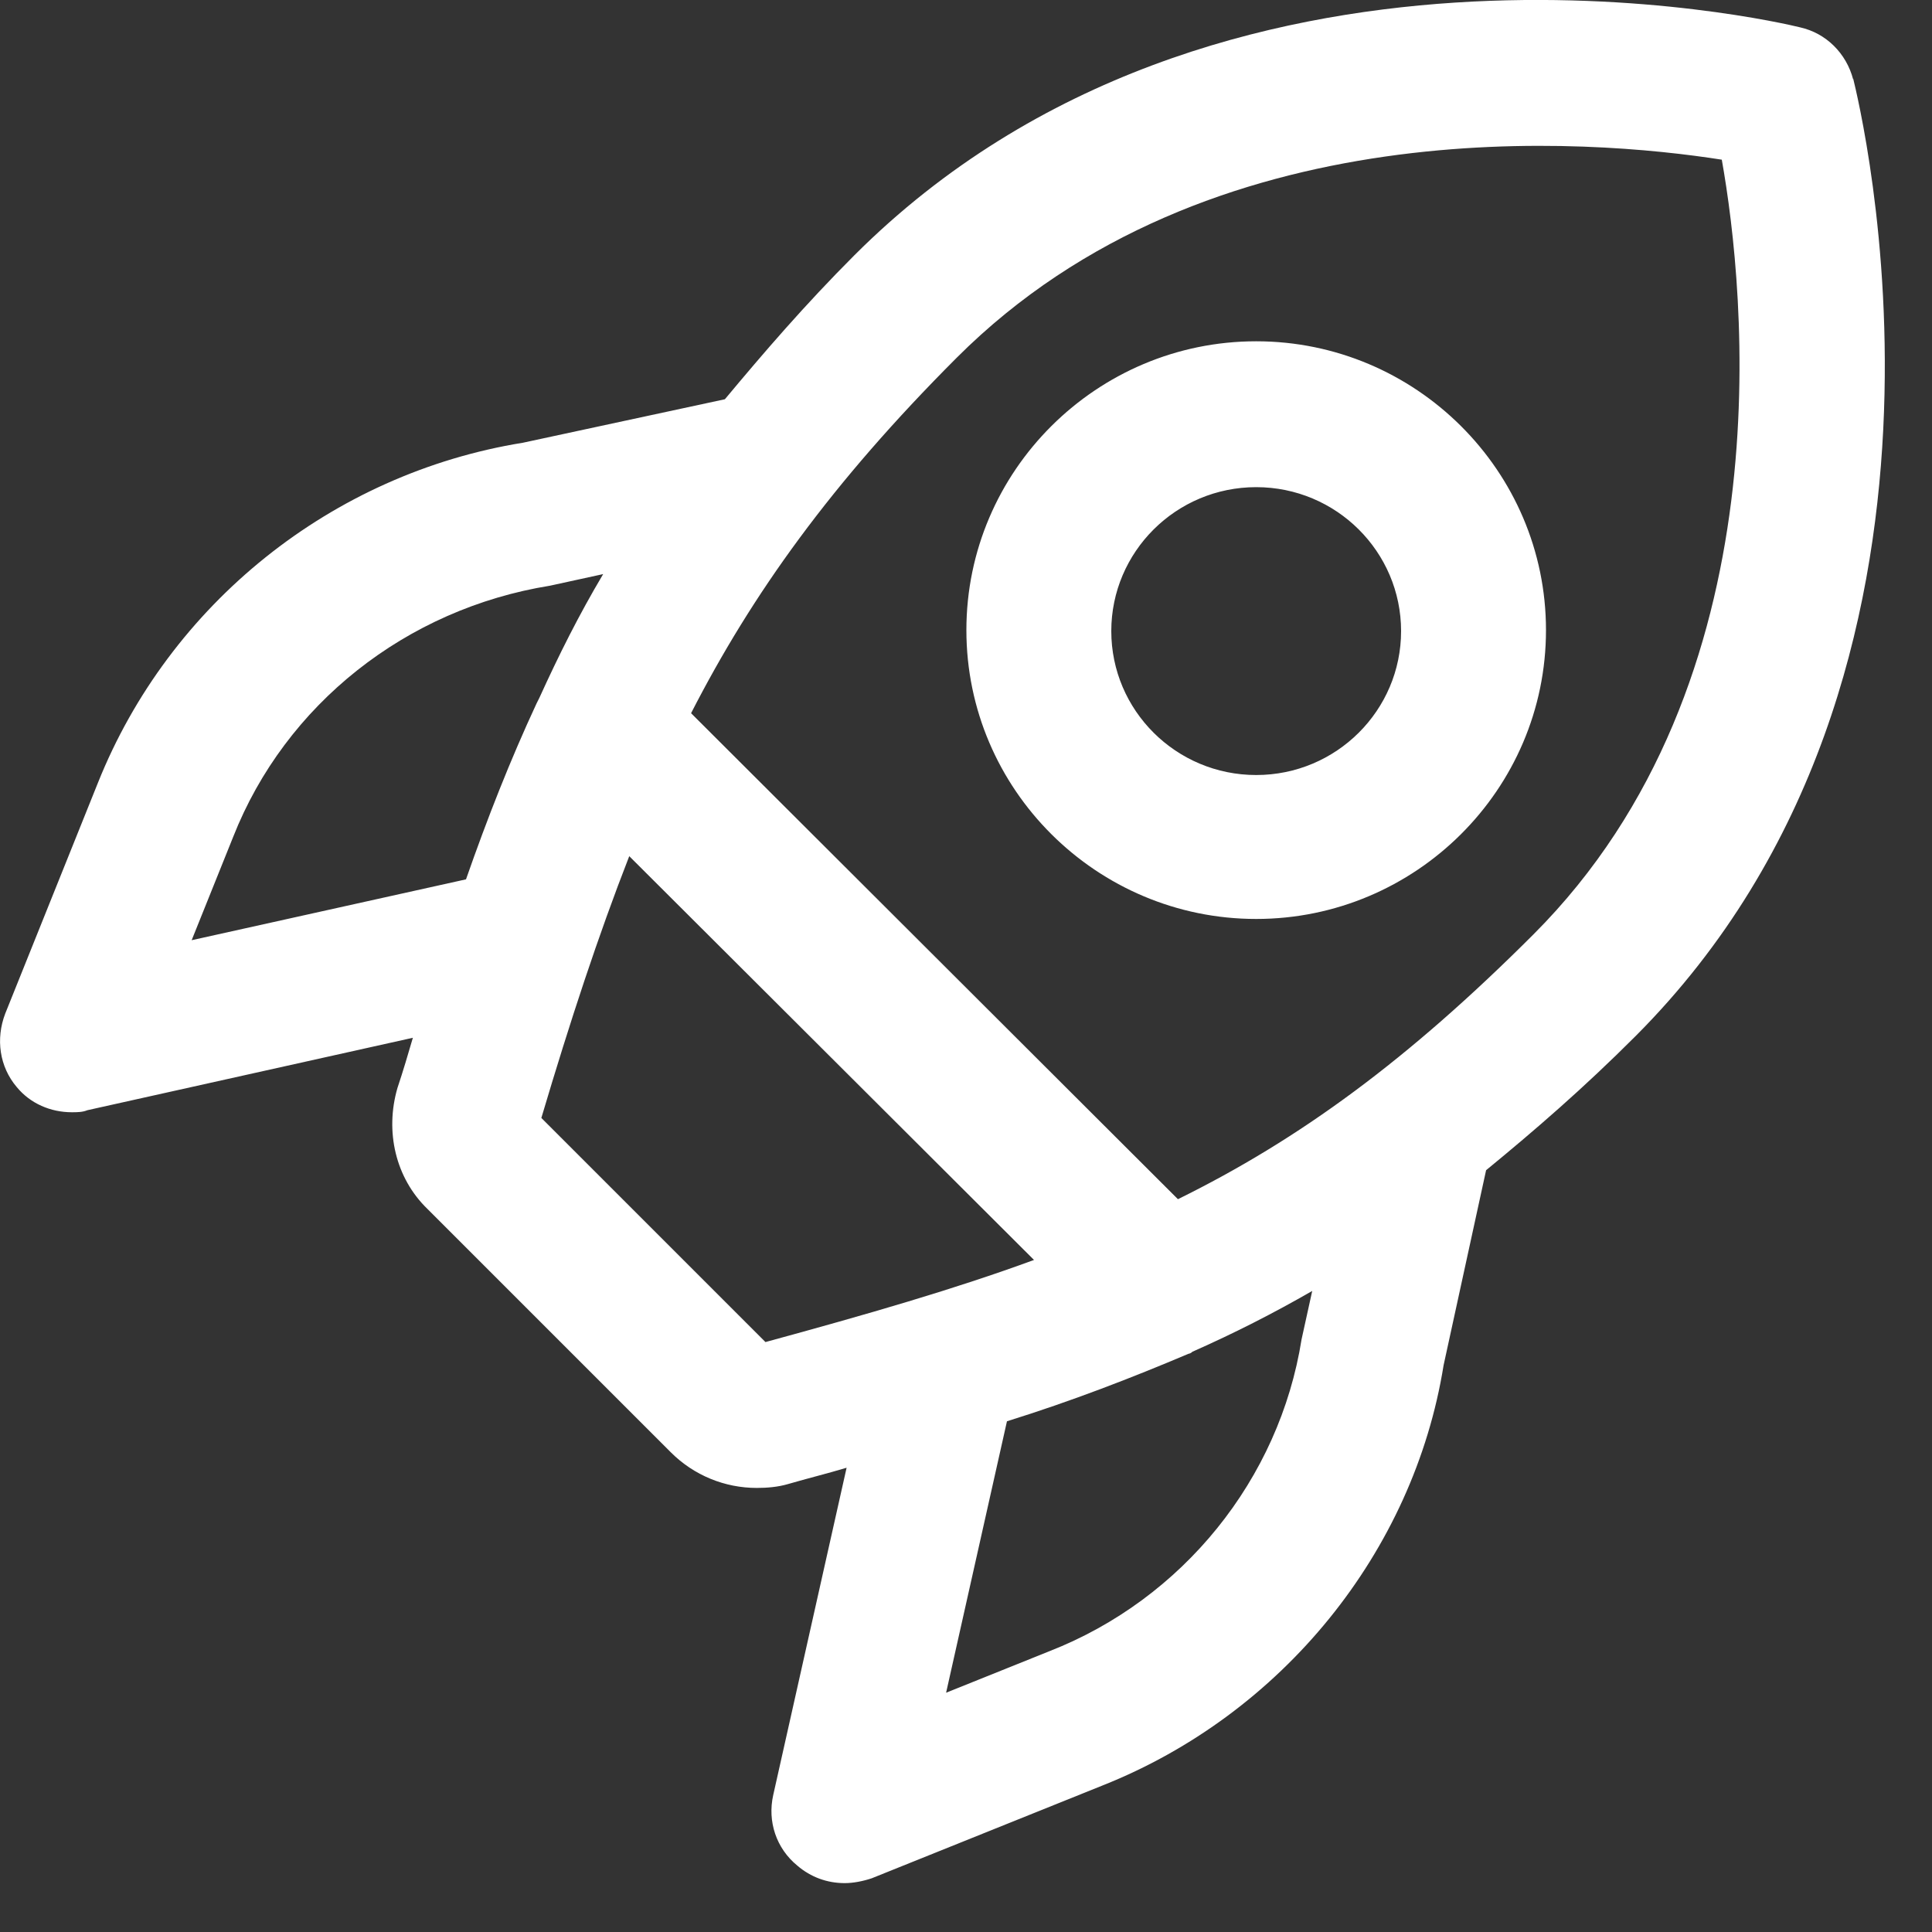 <svg preserveAspectRatio="none" width="100%" height="100%" overflow="visible" style="display: block;" viewBox="0 0 20 20" fill="none" xmlns="http://www.w3.org/2000/svg">
<rect x="0" y="0" width="20" height="20" fill="#333333" stroke="none"/>
<path id="vector" d="M13.004 3.533C11.354 3.533 10.004 4.873 10.004 6.523C10.004 8.173 11.354 9.513 13.004 9.513C14.654 9.513 16.004 8.173 16.004 6.523C16.004 4.873 14.654 3.533 13.004 3.533V3.533ZM13.004 8.023C12.174 8.023 11.504 7.353 11.504 6.533C11.504 5.713 12.174 5.043 13.004 5.043C13.834 5.043 14.504 5.713 14.504 6.533C14.504 7.353 13.834 8.023 13.004 8.023ZM19.184 0.823C19.114 0.553 18.904 0.343 18.634 0.283C18.394 0.223 12.614 -1.127 8.844 2.643C8.334 3.153 7.904 3.653 7.504 4.133L5.414 4.583C3.434 4.903 1.754 6.253 1.014 8.103L0.054 10.493C-0.046 10.754 -0.006 11.043 0.174 11.254C0.314 11.424 0.524 11.514 0.744 11.514C0.794 11.514 0.854 11.514 0.904 11.493L4.274 10.743C4.224 10.914 4.174 11.084 4.114 11.264C3.984 11.713 4.094 12.194 4.424 12.514L6.944 15.034C7.184 15.274 7.504 15.403 7.834 15.403C7.944 15.403 8.054 15.393 8.154 15.364C8.364 15.303 8.564 15.254 8.764 15.194L8.004 18.584C7.944 18.854 8.034 19.133 8.254 19.313C8.394 19.433 8.564 19.494 8.744 19.494C8.834 19.494 8.934 19.474 9.024 19.444L11.414 18.483C13.274 17.744 14.634 16.064 14.944 14.133L15.384 12.114C15.884 11.704 16.394 11.264 16.934 10.723C20.704 6.943 19.244 1.063 19.184 0.813V0.823ZM1.984 9.733L2.414 8.663C2.954 7.293 4.204 6.303 5.694 6.063L6.244 5.943C5.994 6.363 5.784 6.783 5.584 7.223C5.574 7.243 5.564 7.263 5.554 7.283C5.284 7.863 5.044 8.473 4.824 9.103L1.984 9.733V9.733ZM7.914 13.883L5.604 11.573C5.904 10.563 6.194 9.683 6.514 8.863L10.704 13.043C9.884 13.344 8.984 13.604 7.924 13.893L7.914 13.883ZM13.474 13.864C13.244 15.313 12.244 16.553 10.864 17.093L9.794 17.523L10.424 14.713C11.094 14.504 11.714 14.264 12.304 14.014C12.314 14.014 12.334 14.004 12.344 13.993C12.774 13.803 13.184 13.594 13.584 13.364L13.474 13.864V13.864ZM12.194 12.414L7.154 7.383C7.784 6.153 8.604 5.003 9.904 3.703C12.514 1.093 16.484 1.443 17.824 1.653C18.064 3.003 18.494 7.053 15.874 9.673C14.574 10.973 13.454 11.793 12.194 12.414Z" fill="white"/>
</svg>
